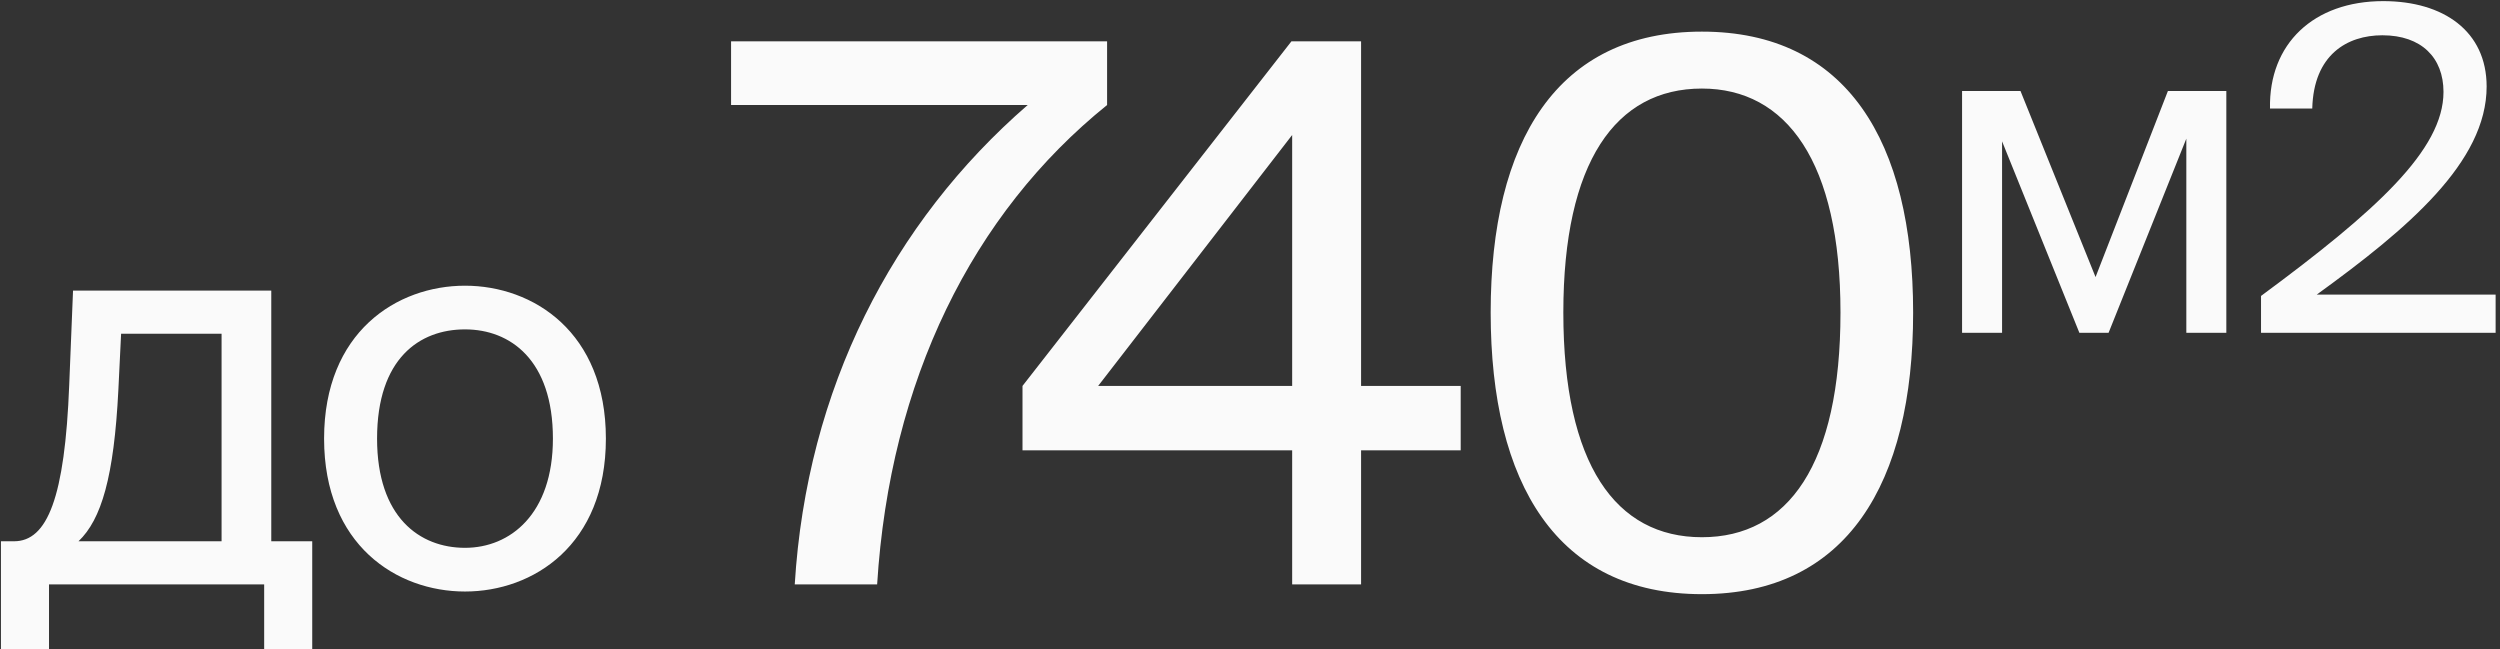 <?xml version="1.0" encoding="UTF-8"?> <svg xmlns="http://www.w3.org/2000/svg" width="308" height="80" viewBox="0 0 308 80" fill="none"><rect x="0" y="0" width="308" height="80" fill="#333333" stroke="none"/><path d="M38.467 66.685V80.006H32.546V72H6.038V80.006H0.117V66.685H1.732C5.836 66.685 7.989 61.303 8.527 47.443L8.998 35.803H33.421V66.685H38.467ZM27.298 66.685V41.118H14.919L14.582 48.048C14.044 58.746 12.496 63.994 9.671 66.685H27.298ZM46.455 54.036C46.455 63.725 51.702 67.492 57.287 67.492C62.871 67.492 68.119 63.321 68.119 54.036C68.119 44.348 62.871 40.58 57.287 40.58C51.702 40.58 46.455 44.146 46.455 54.036ZM57.287 35.198C65.697 35.198 74.645 40.917 74.645 54.036C74.645 67.156 65.697 72.875 57.287 72.875C48.877 72.875 39.928 67.156 39.928 54.036C39.928 40.917 48.877 35.198 57.287 35.198ZM90.068 12.94V5.096H136.393V12.94C119.782 26.321 109.632 46.899 108.063 72H97.912C99.388 47.914 109.908 27.428 126.611 12.94H90.068ZM159.195 16.631L135.294 47.545H159.195V16.631ZM179.958 47.545V55.482H167.685V72H159.195V55.482H125.973V47.545L159.102 5.096H167.685V47.545H179.958ZM226.747 38.502C226.747 19.953 220.103 10.91 209.675 10.91C199.062 10.91 192.603 19.953 192.603 38.502C192.603 57.235 199.062 66.186 209.675 66.186C220.287 66.186 226.747 57.235 226.747 38.502ZM235.698 38.502C235.698 59.634 227.485 73.2 209.675 73.2C191.864 73.2 183.651 59.634 183.651 38.502C183.651 17.369 191.864 3.896 209.675 3.896C227.485 3.896 235.698 17.369 235.698 38.502ZM274.284 11.211V41H269.356V17.081L259.777 41H256.178L246.655 17.413V41H241.727V11.211H248.925L258.172 34.134L267.086 11.211H274.284ZM293.618 0.138C301.038 0.138 306.353 3.847 306.353 10.658C306.353 19.96 296.664 28.154 285.424 36.294H307.46V41H278.558V36.46C292.732 25.995 301.038 18.465 301.038 11.322C301.038 7.114 298.325 4.346 293.508 4.346C289.189 4.346 285.036 6.727 284.87 13.371H279.665C279.499 5.398 285.036 0.138 293.618 0.138Z" fill="#FAFAFA"></path></svg> 